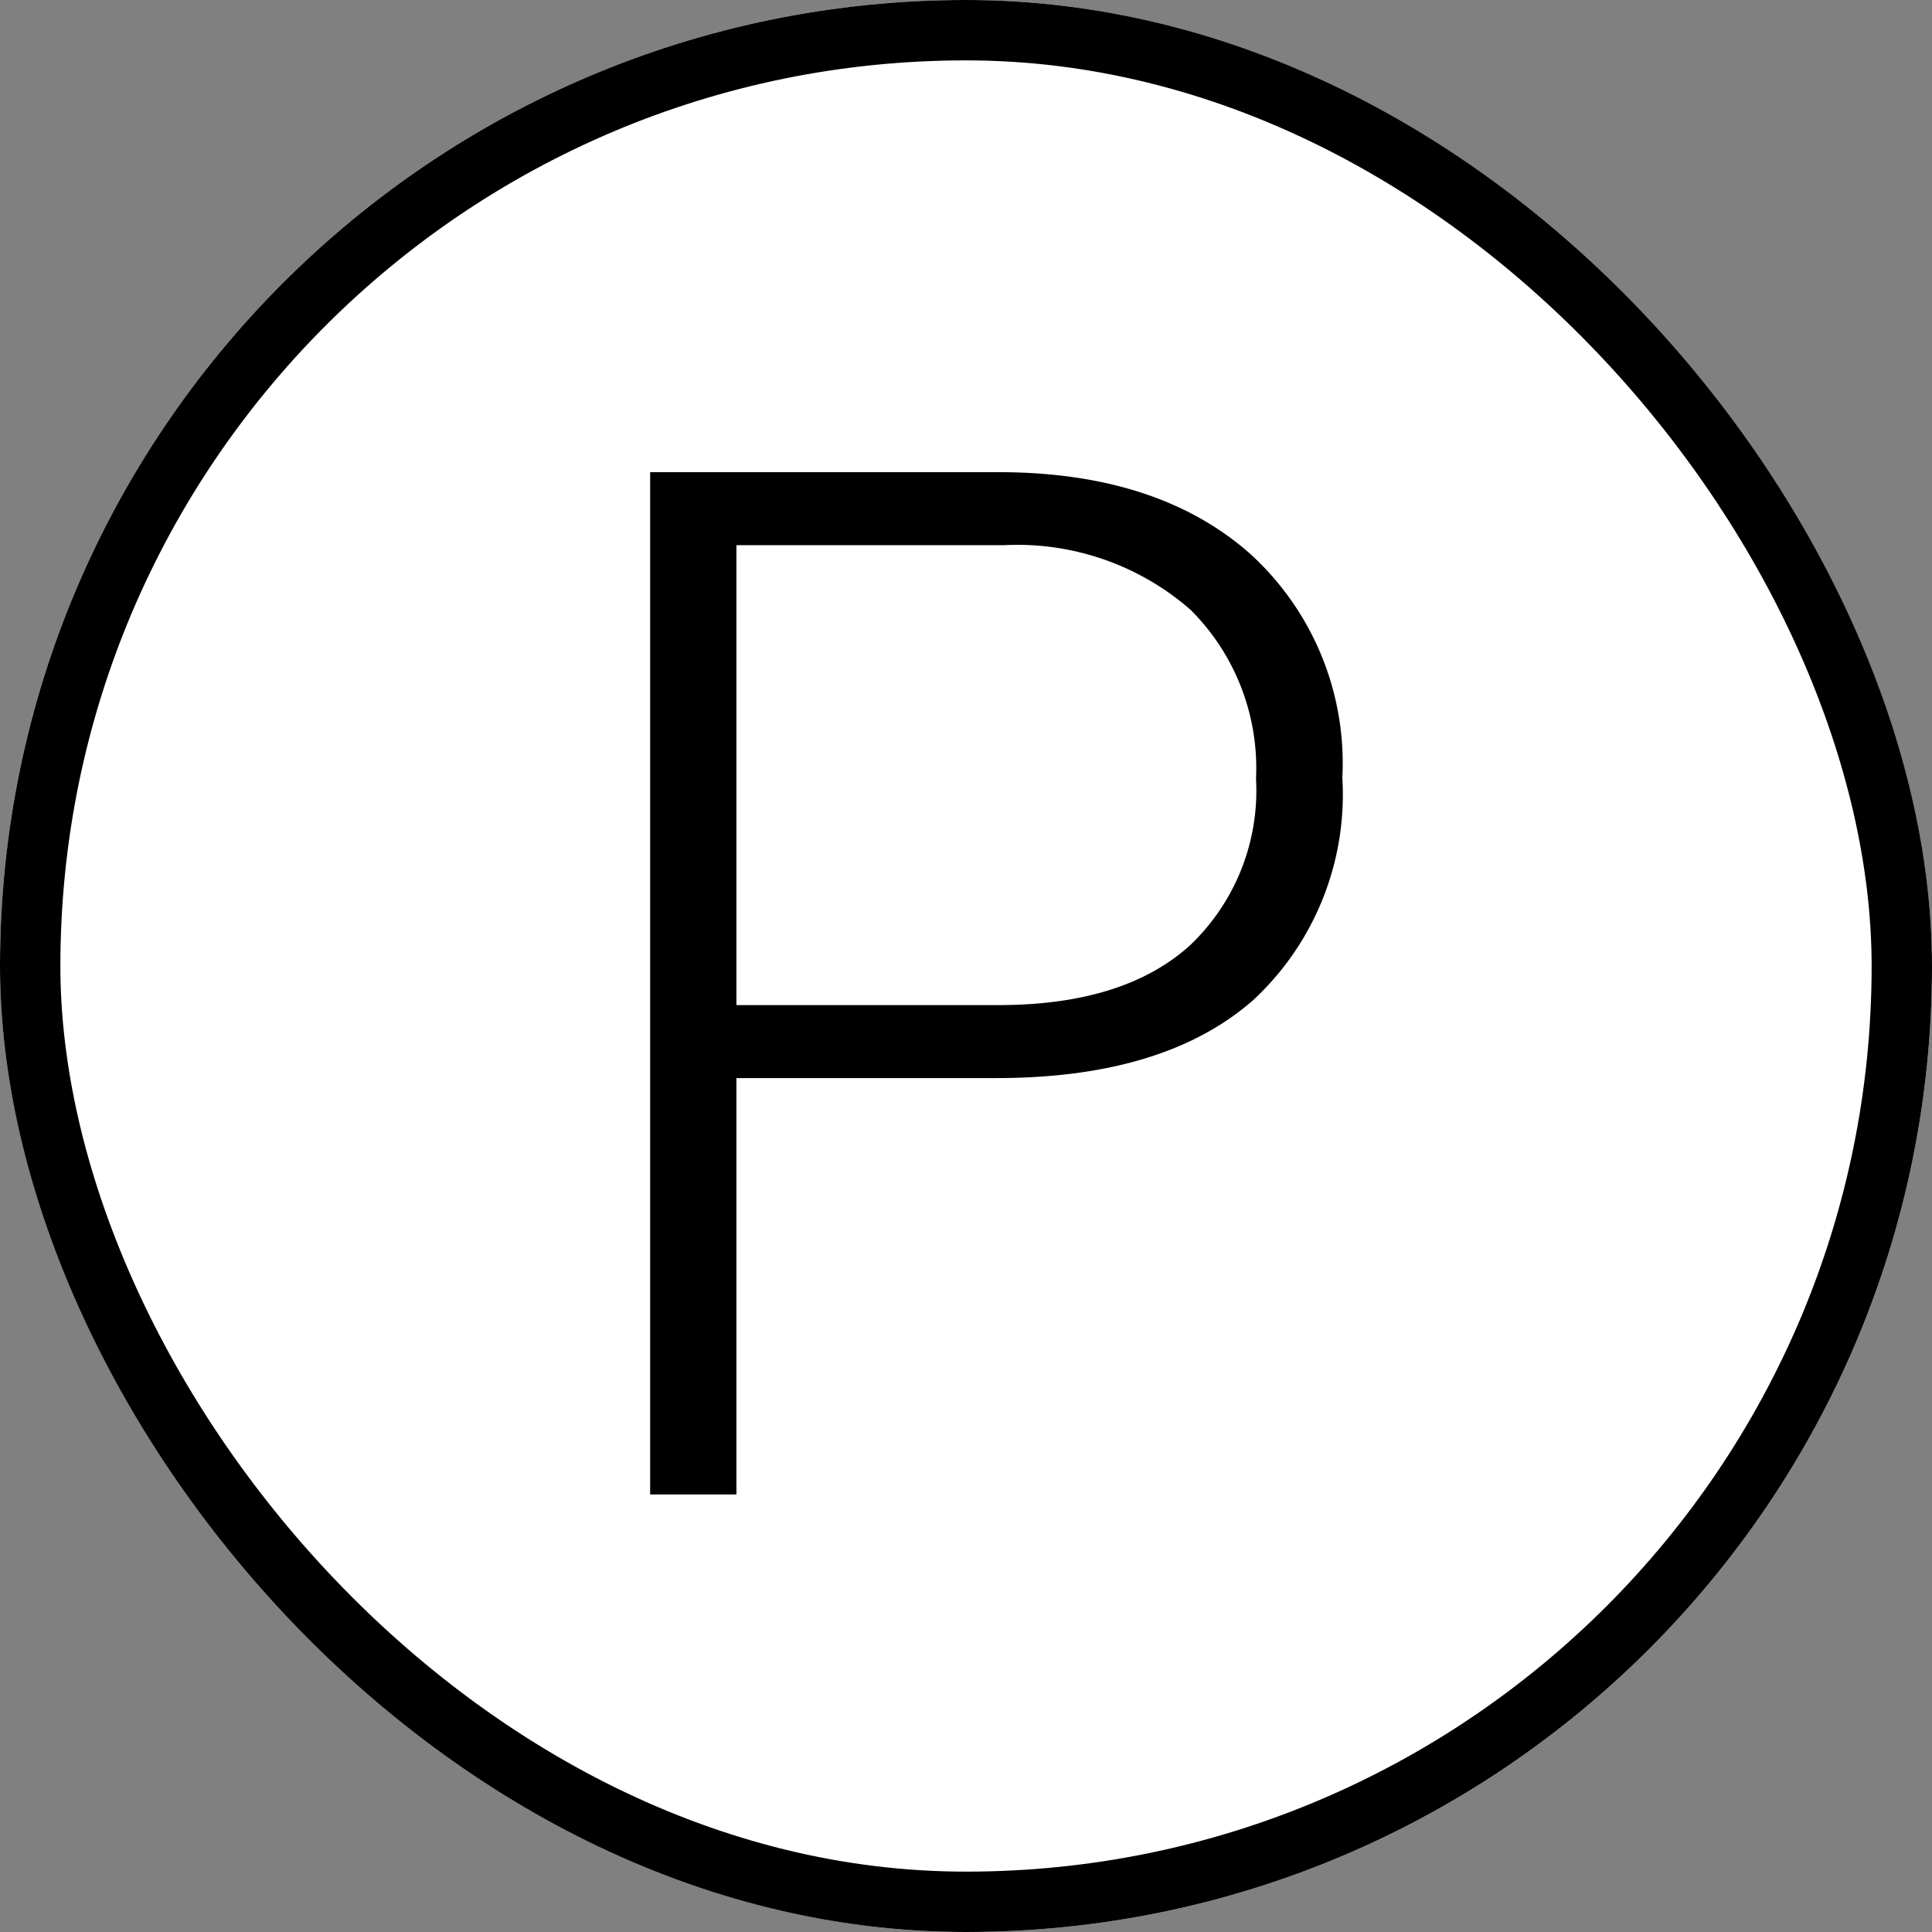 <svg viewBox="0 0 64 64" height="64" width="64" xmlns="http://www.w3.org/2000/svg">
  <rect x="0" y="0" width="64" height="64" fill="#808080" stroke="none"/>
  <g transform="translate(-1036 -225)" data-sanitized-data-name="Group 19" data-name="Group 19" id="Group_19">
    <g transform="translate(97)" data-sanitized-data-name="Group 18" data-name="Group 18" id="Group_18">
      <g transform="translate(177)" data-sanitized-data-name="Group 16" data-name="Group 16" id="Group_16">
        <g stroke-width="2" stroke-linejoin="round" stroke="#000" fill="#fff" transform="translate(762 225)" data-sanitized-data-name="Rectangle 1" data-name="Rectangle 1" id="Rectangle_1">
          <rect stroke="none" rx="32" height="64" width="64"></rect>
          <rect fill="none" rx="31" height="62" width="62" y="1" x="1"></rect>
        </g>
      </g>
    </g>
    <path transform="translate(1055.737 254.86)" d="M4.658,5.854V19.646H1.8V-14.219H13.333q5.28,0,8.338,2.7A9.382,9.382,0,0,1,24.73-4.1,9.294,9.294,0,0,1,21.788,3.26q-2.942,2.593-8.524,2.593Zm0-2.419h8.676q4.163,0,6.35-1.98a7.069,7.069,0,0,0,2.186-5.521,7.4,7.4,0,0,0-2.175-5.6A8.722,8.722,0,0,0,13.519-11.8H4.658Z" data-sanitized-data-name="Path 10" data-name="Path 10" id="Path_10"></path>
  </g>
</svg>
